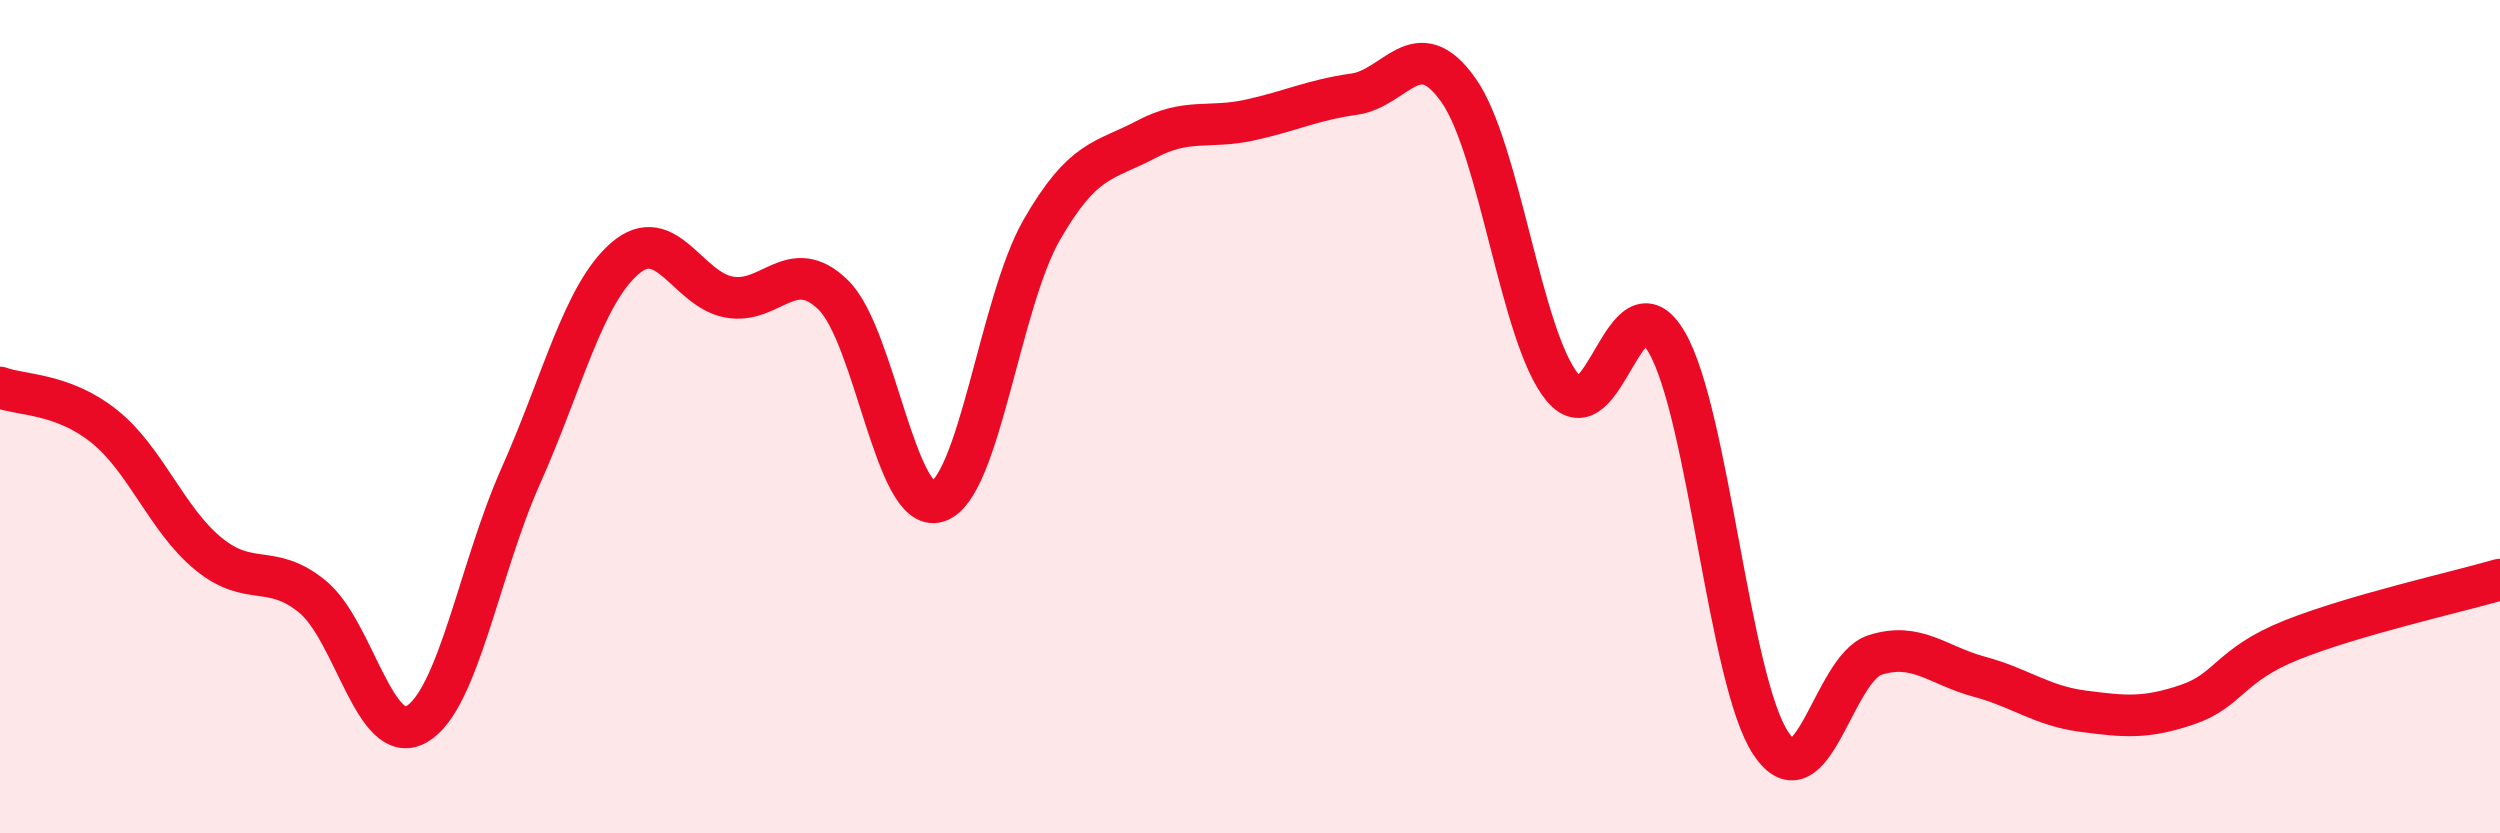 
    <svg width="60" height="20" viewBox="0 0 60 20" xmlns="http://www.w3.org/2000/svg">
      <path
        d="M 0,9.3 C 0.5,9.49 1.5,9.43 2.5,10.23 C 3.5,11.03 4,12.47 5,13.29 C 6,14.11 6.5,13.5 7.5,14.32 C 8.5,15.14 9,17.96 10,17.38 C 11,16.8 11.5,13.66 12.5,11.42 C 13.5,9.18 14,7.06 15,6.2 C 16,5.34 16.5,6.95 17.5,7.13 C 18.5,7.31 19,6.1 20,7.08 C 21,8.06 21.5,12.35 22.5,12.04 C 23.5,11.73 24,7.26 25,5.52 C 26,3.78 26.5,3.88 27.5,3.35 C 28.5,2.82 29,3.1 30,2.88 C 31,2.66 31.5,2.4 32.5,2.26 C 33.5,2.12 34,0.75 35,2.16 C 36,3.57 36.5,8.09 37.5,9.3 C 38.5,10.51 39,6.5 40,8.21 C 41,9.92 41.5,16.34 42.5,17.84 C 43.5,19.34 44,16.04 45,15.72 C 46,15.4 46.5,15.97 47.5,16.24 C 48.5,16.51 49,16.94 50,17.07 C 51,17.2 51.5,17.25 52.5,16.91 C 53.5,16.57 53.5,15.96 55,15.36 C 56.5,14.76 59,14.2 60,13.91L60 20L0 20Z"
        fill="#EB0A25"
        opacity="0.1"
        stroke-linecap="round"
        stroke-linejoin="round"
      />
      <path
        d="M 0,9.3 C 0.5,9.49 1.5,9.43 2.5,10.23 C 3.5,11.03 4,12.47 5,13.29 C 6,14.11 6.5,13.5 7.5,14.32 C 8.5,15.14 9,17.96 10,17.38 C 11,16.8 11.5,13.66 12.5,11.42 C 13.5,9.18 14,7.06 15,6.2 C 16,5.34 16.5,6.95 17.5,7.13 C 18.5,7.31 19,6.1 20,7.08 C 21,8.06 21.5,12.35 22.5,12.04 C 23.5,11.73 24,7.26 25,5.52 C 26,3.78 26.5,3.88 27.5,3.35 C 28.5,2.82 29,3.1 30,2.88 C 31,2.66 31.5,2.4 32.5,2.26 C 33.5,2.12 34,0.75 35,2.16 C 36,3.57 36.5,8.09 37.5,9.3 C 38.5,10.51 39,6.5 40,8.21 C 41,9.92 41.5,16.34 42.5,17.84 C 43.5,19.34 44,16.04 45,15.72 C 46,15.4 46.5,15.97 47.5,16.24 C 48.5,16.51 49,16.94 50,17.07 C 51,17.2 51.5,17.25 52.5,16.91 C 53.5,16.57 53.5,15.96 55,15.36 C 56.5,14.76 59,14.2 60,13.91"
        stroke="#EB0A25"
        stroke-width="1"
        fill="none"
        stroke-linecap="round"
        stroke-linejoin="round"
      />
    </svg>
  